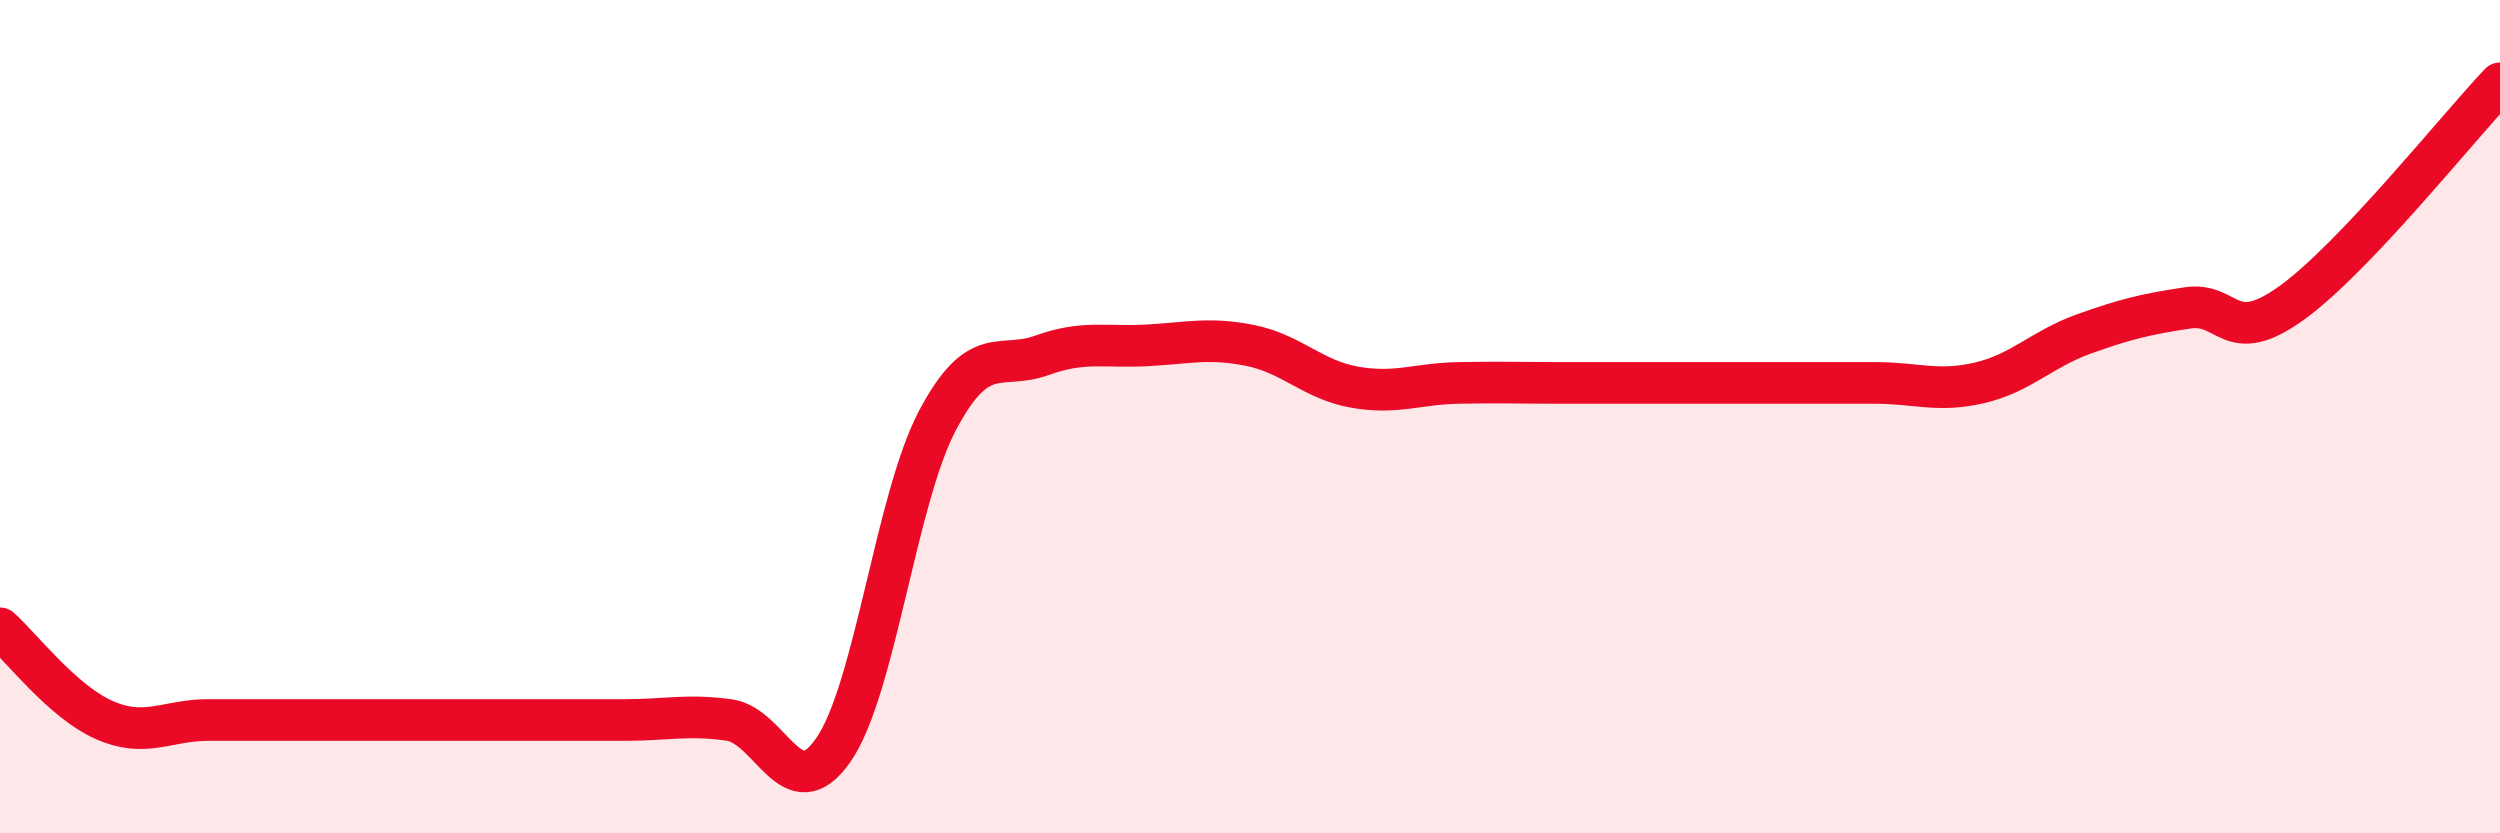 
    <svg width="60" height="20" viewBox="0 0 60 20" xmlns="http://www.w3.org/2000/svg">
      <path
        d="M 0,15.08 C 0.5,15.52 1.5,16.84 2.5,17.28 C 3.5,17.72 4,17.28 5,17.28 C 6,17.28 6.5,17.28 7.5,17.28 C 8.5,17.28 9,17.28 10,17.28 C 11,17.28 11.5,17.28 12.5,17.28 C 13.5,17.28 14,17.28 15,17.28 C 16,17.28 16.5,17.14 17.5,17.28 C 18.5,17.42 19,19.44 20,18 C 21,16.56 21.5,11.98 22.5,10.09 C 23.5,8.2 24,8.89 25,8.53 C 26,8.17 26.5,8.34 27.5,8.29 C 28.5,8.24 29,8.09 30,8.29 C 31,8.49 31.5,9.11 32.5,9.29 C 33.5,9.47 34,9.21 35,9.19 C 36,9.17 36.5,9.19 37.5,9.19 C 38.5,9.19 39,9.19 40,9.19 C 41,9.19 41.5,9.19 42.5,9.19 C 43.5,9.19 44,9.19 45,9.19 C 46,9.19 46.5,9.42 47.5,9.19 C 48.5,8.96 49,8.38 50,8.02 C 51,7.66 51.5,7.54 52.5,7.39 C 53.5,7.24 53.5,8.35 55,7.27 C 56.5,6.19 59,3.05 60,2L60 20L0 20Z"
        fill="#EB0A25"
        opacity="0.1"
        stroke-linecap="round"
        stroke-linejoin="round"
      />
      <path
        d="M 0,15.08 C 0.5,15.52 1.5,16.84 2.5,17.28 C 3.5,17.72 4,17.28 5,17.28 C 6,17.28 6.5,17.28 7.5,17.28 C 8.5,17.28 9,17.28 10,17.28 C 11,17.28 11.5,17.28 12.5,17.28 C 13.5,17.28 14,17.28 15,17.28 C 16,17.28 16.5,17.14 17.5,17.28 C 18.5,17.42 19,19.44 20,18 C 21,16.56 21.5,11.98 22.5,10.09 C 23.5,8.2 24,8.89 25,8.53 C 26,8.17 26.5,8.34 27.5,8.29 C 28.5,8.24 29,8.09 30,8.29 C 31,8.49 31.5,9.11 32.5,9.29 C 33.5,9.47 34,9.21 35,9.19 C 36,9.17 36.5,9.19 37.5,9.19 C 38.5,9.19 39,9.19 40,9.19 C 41,9.19 41.5,9.19 42.5,9.19 C 43.5,9.19 44,9.19 45,9.19 C 46,9.19 46.5,9.42 47.5,9.19 C 48.5,8.96 49,8.38 50,8.02 C 51,7.66 51.5,7.54 52.5,7.39 C 53.5,7.24 53.5,8.35 55,7.27 C 56.5,6.19 59,3.05 60,2"
        stroke="#EB0A25"
        stroke-width="1"
        fill="none"
        stroke-linecap="round"
        stroke-linejoin="round"
      />
    </svg>
  